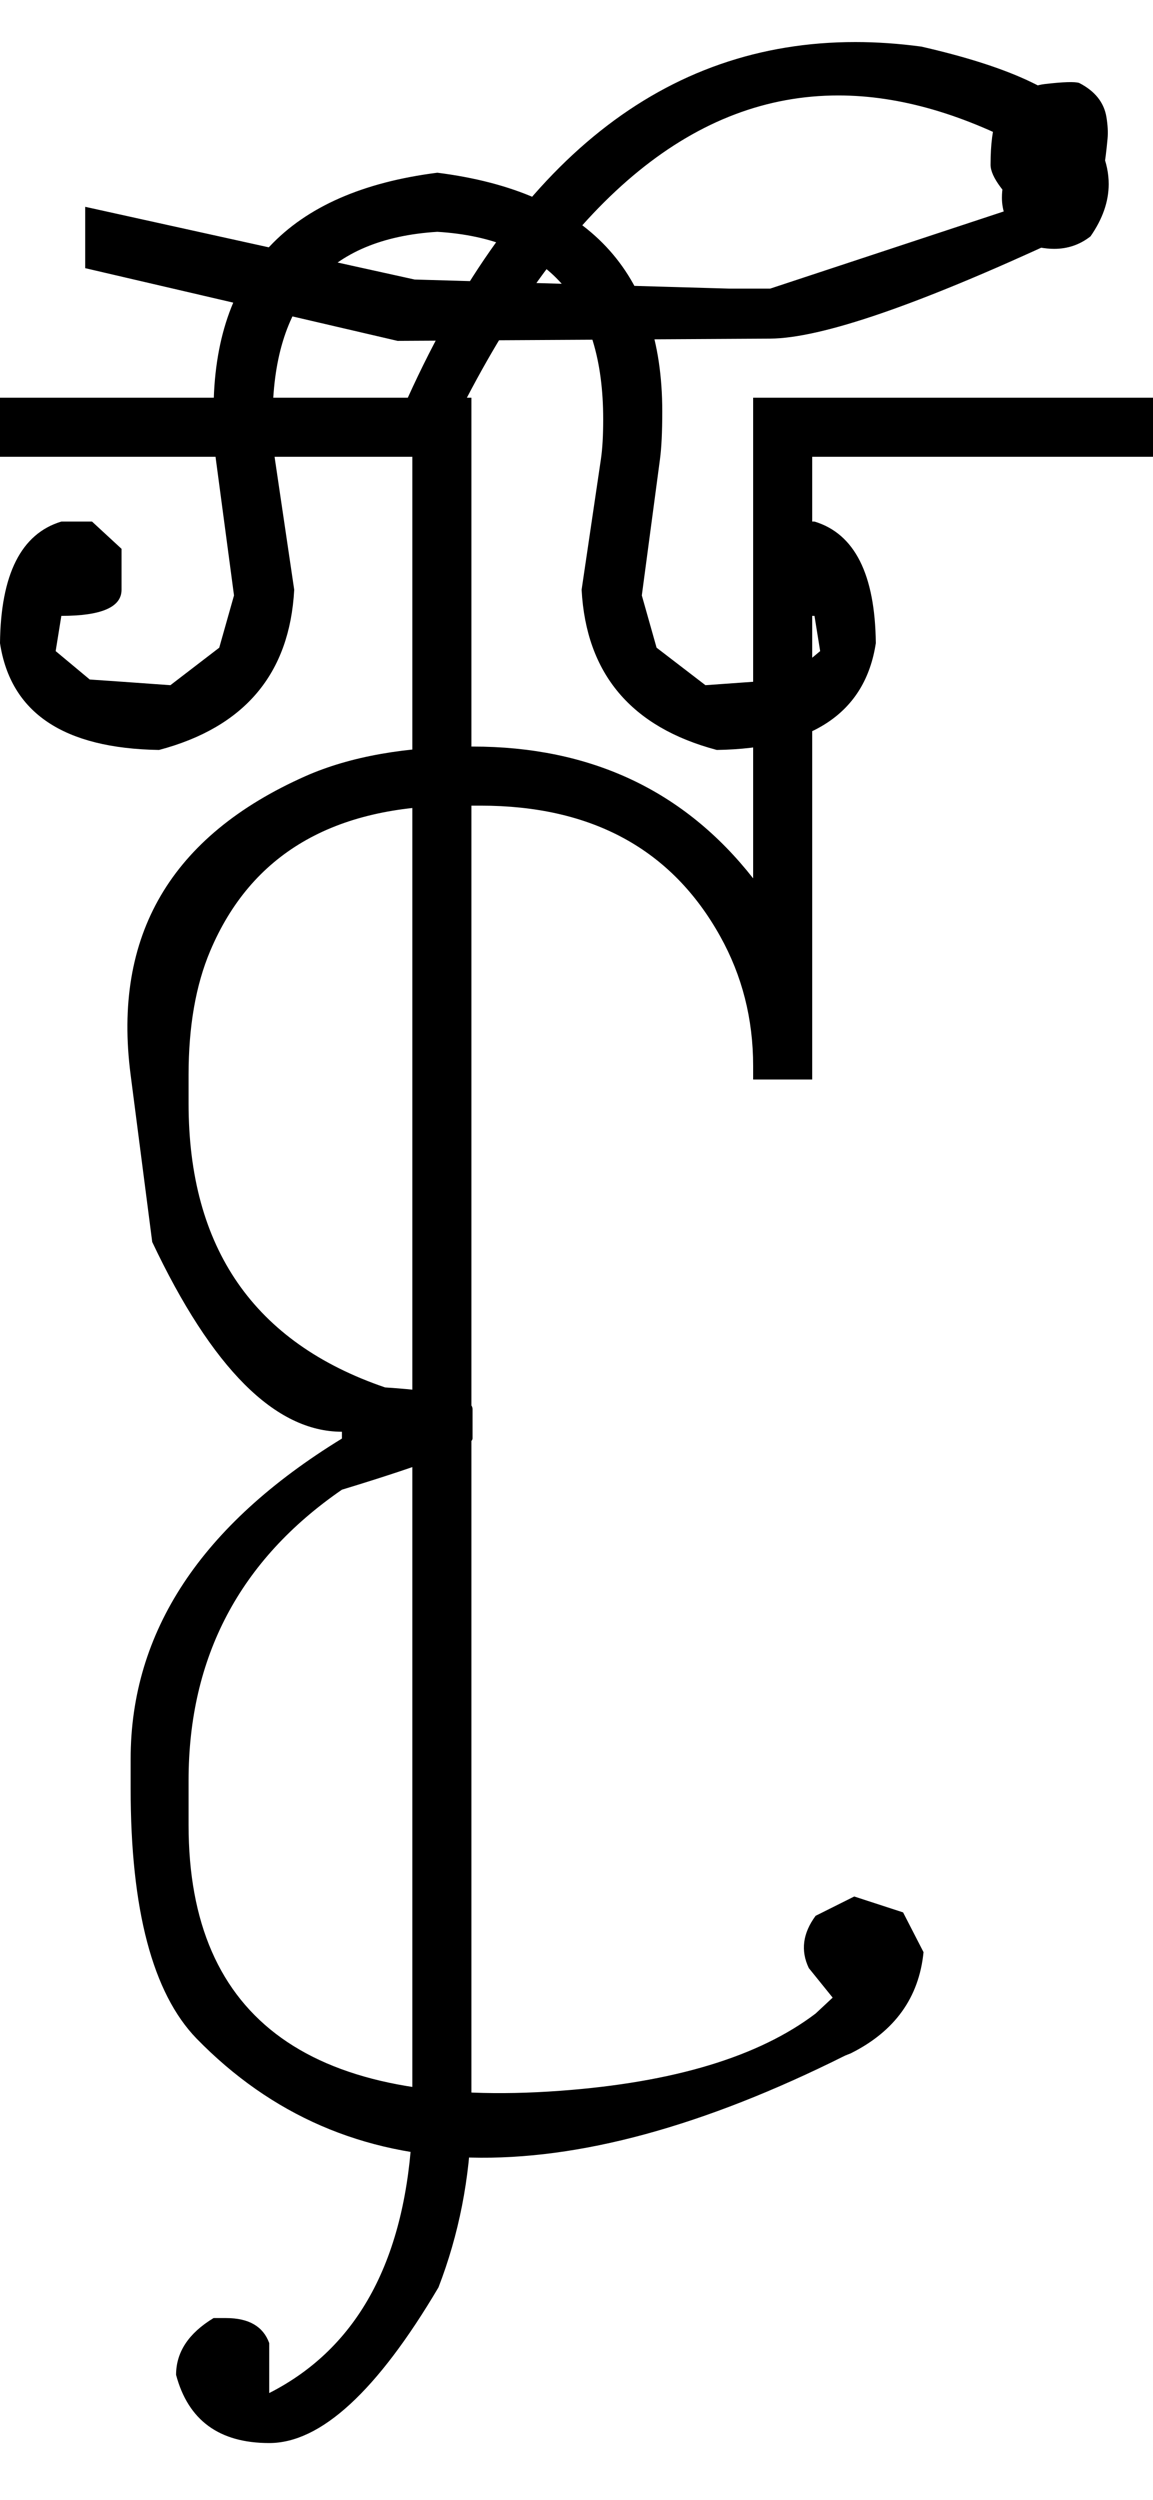 <?xml version="1.0" encoding="UTF-8" standalone="no"?>
<svg
   xmlns:dc="http://purl.org/dc/elements/1.1/"
   xmlns:cc="http://creativecommons.org/ns#"
   xmlns:rdf="http://www.w3.org/1999/02/22-rdf-syntax-ns#"
   xmlns:svg="http://www.w3.org/2000/svg"
   xmlns="http://www.w3.org/2000/svg"
   xmlns:sodipodi="http://sodipodi.sourceforge.net/DTD/sodipodi-0.dtd"
   xmlns:inkscape="http://www.inkscape.org/namespaces/inkscape"
   id="svg2"
   sodipodi:version="0.32"
   inkscape:version="0.46"
   width="1015"
   height="2200"
   sodipodi:docname="xFAI-.svg"
   inkscape:output_extension="org.inkscape.output.svg.inkscape"
   version="1.0">
  <defs
     id="defs9">
    <inkscape:perspective
       sodipodi:type="inkscape:persp3d"
       inkscape:vp_x="0 : 526.18109 : 1"
       inkscape:vp_y="0 : 1000 : 0"
       inkscape:vp_z="744.09448 : 526.18109 : 1"
       inkscape:persp3d-origin="372.04724 : 350.78739 : 1"
       id="perspective13" />
  </defs>
  <sodipodi:namedview
     inkscape:window-height="718"
     inkscape:window-width="641"
     inkscape:pageshadow="2"
     inkscape:pageopacity="0.0"
     guidetolerance="10.0"
     gridtolerance="10.0"
     objecttolerance="10.0"
     borderopacity="1.0"
     bordercolor="#666666"
     pagecolor="#ffffff"
     id="base"
     showgrid="false"
     inkscape:zoom="0.46942014"
     inkscape:cx="989.83071"
     inkscape:cy="27.693742"
     inkscape:window-x="50"
     inkscape:window-y="25"
     inkscape:current-layer="svg2" />
  <path
     id="path2399"
     d="M 0,350 L 415,350 L 415,402 L 0,402 L 0,350 zM 1015,350 L 1015,402 L 715,402 L 715,950 L 663,950 L 663,938 C 663,896.667 653.333,858.667 634,824 C 591.333,747.333 521,709 423,709 L 403,709 C 293.667,709 221,751.667 185,837 C 172.333,867 166,903.333 166,946 L 166,971 C 166,1098.333 223.667,1181.667 339,1221 C 390.333,1224.333 416,1230.667 416,1240 L 416,1266 C 416,1272.667 377.667,1287.667 301,1311 C 211,1373 166,1458.333 166,1567 L 166,1606 C 166,1778 275,1856 493,1840 C 593,1832.667 668,1810 718,1772 L 733,1758 L 712,1732 C 704.667,1716.667 706.667,1701.333 718,1686 L 752,1669 L 795,1683 L 813,1718 C 809,1758 787.667,1787.667 749,1807 L 744,1809 C 494.667,1933.667 304.333,1928.667 173,1794 C 134.333,1754 115,1680.667 115,1574 L 115,1548 C 115,1436 177,1342 301,1266 L 301,1260 C 242.333,1260 186.667,1204.333 134,1093 L 115,946 C 99,823.333 150.333,735.667 269,683 C 308.333,665.667 357.333,657 416,657 C 520,657 602.333,695.667 663,773 L 663,350 L 1015,350 zM 359,350 C 453.667,141.333 585,37 753,37 C 771.667,37 791,38.333 811,41 C 887,58.333 934.333,80 953,106 C 968.333,124.667 976,143.333 976,162 C 976,177.333 970.667,192.667 960,208 C 950.667,215.333 940,219 928,219 C 920,219 911,217.333 901,214 L 894,206 C 886,196 882,185.333 882,174 C 882,166.667 883.333,159.333 886,152 L 910,134 C 849.333,100.667 792,84 738,84 C 612.667,84 503.667,172.667 411,350 L 359,350 zM 415,350 L 415,1865 C 413.667,1917 404,1966.333 386,2013 C 332,2104.333 282.333,2150 237,2150 C 193,2150 165.667,2130 155,2090 C 155,2070 166,2053.333 188,2040 L 199,2040 C 219,2040 231.667,2047.333 237,2062 L 237,2106 C 315.667,2066 357.667,1987.667 363,1871 L 363,350 L 415,350 zM 385,152 C 517,168.667 583,238.667 583,362 C 583,380 582.333,394 581,404 L 565,524 L 578,570 L 621,603 L 663,600 L 692,598 L 722,573 L 717,542 C 681.667,542 664,534.333 664,519 L 664,483 L 690,459 L 717,459 C 752.333,469.667 770.333,505.333 771,566 C 761.667,627.333 715,658.667 631,660 C 555.667,640 516,593 512,519 L 529,404 C 530.333,394.98 531,383.314 531,369 C 531,265 482.333,210 385,204 L 385,152 zM 385,204 C 288.333,210 240,265 240,369 C 240,383.314 240.667,394.98 242,404 L 259,519 C 255,593 215.333,640 140,660 C 56,658.667 9.333,627.333 0,566 C 0.667,505.333 18.667,469.667 54,459 L 81,459 L 107,483 L 107,519 C 107,534.333 89.333,542 54,542 L 49,573 L 79,598 L 108,600 L 150,603 L 193,570 L 206,524 L 190,404 C 188.667,394 188,380 188,362 C 188,238.667 253.667,168.667 385,152 L 385,204 zM 678,298 L 350,300 L 75,236 L 75,182 L 365,246 L 642,254 L 678,254 L 899,181 C 893,178.333 887,173 881,165 C 875,157 872,150.333 872,145 C 872,127 873.833,112.833 877.5,102.5 C 881.167,92.167 887.667,85 897,81 C 906.333,77 913.833,74.667 919.5,74 C 935.887,72.074 946.053,71.74 950,73 C 963.867,80.12 971.867,90.12 974,103 C 975.173,110.107 975.507,116.44 975,122 C 974.053,132.346 972.887,141.68 971.5,150 C 970.5,156 968.5,163 965.5,171 C 962.5,179 958.667,186.167 954,192.5 C 948.28,200.267 941.613,206.1 934,210 C 808.237,268.393 722.904,297.726 678,298 z" />
</svg>
